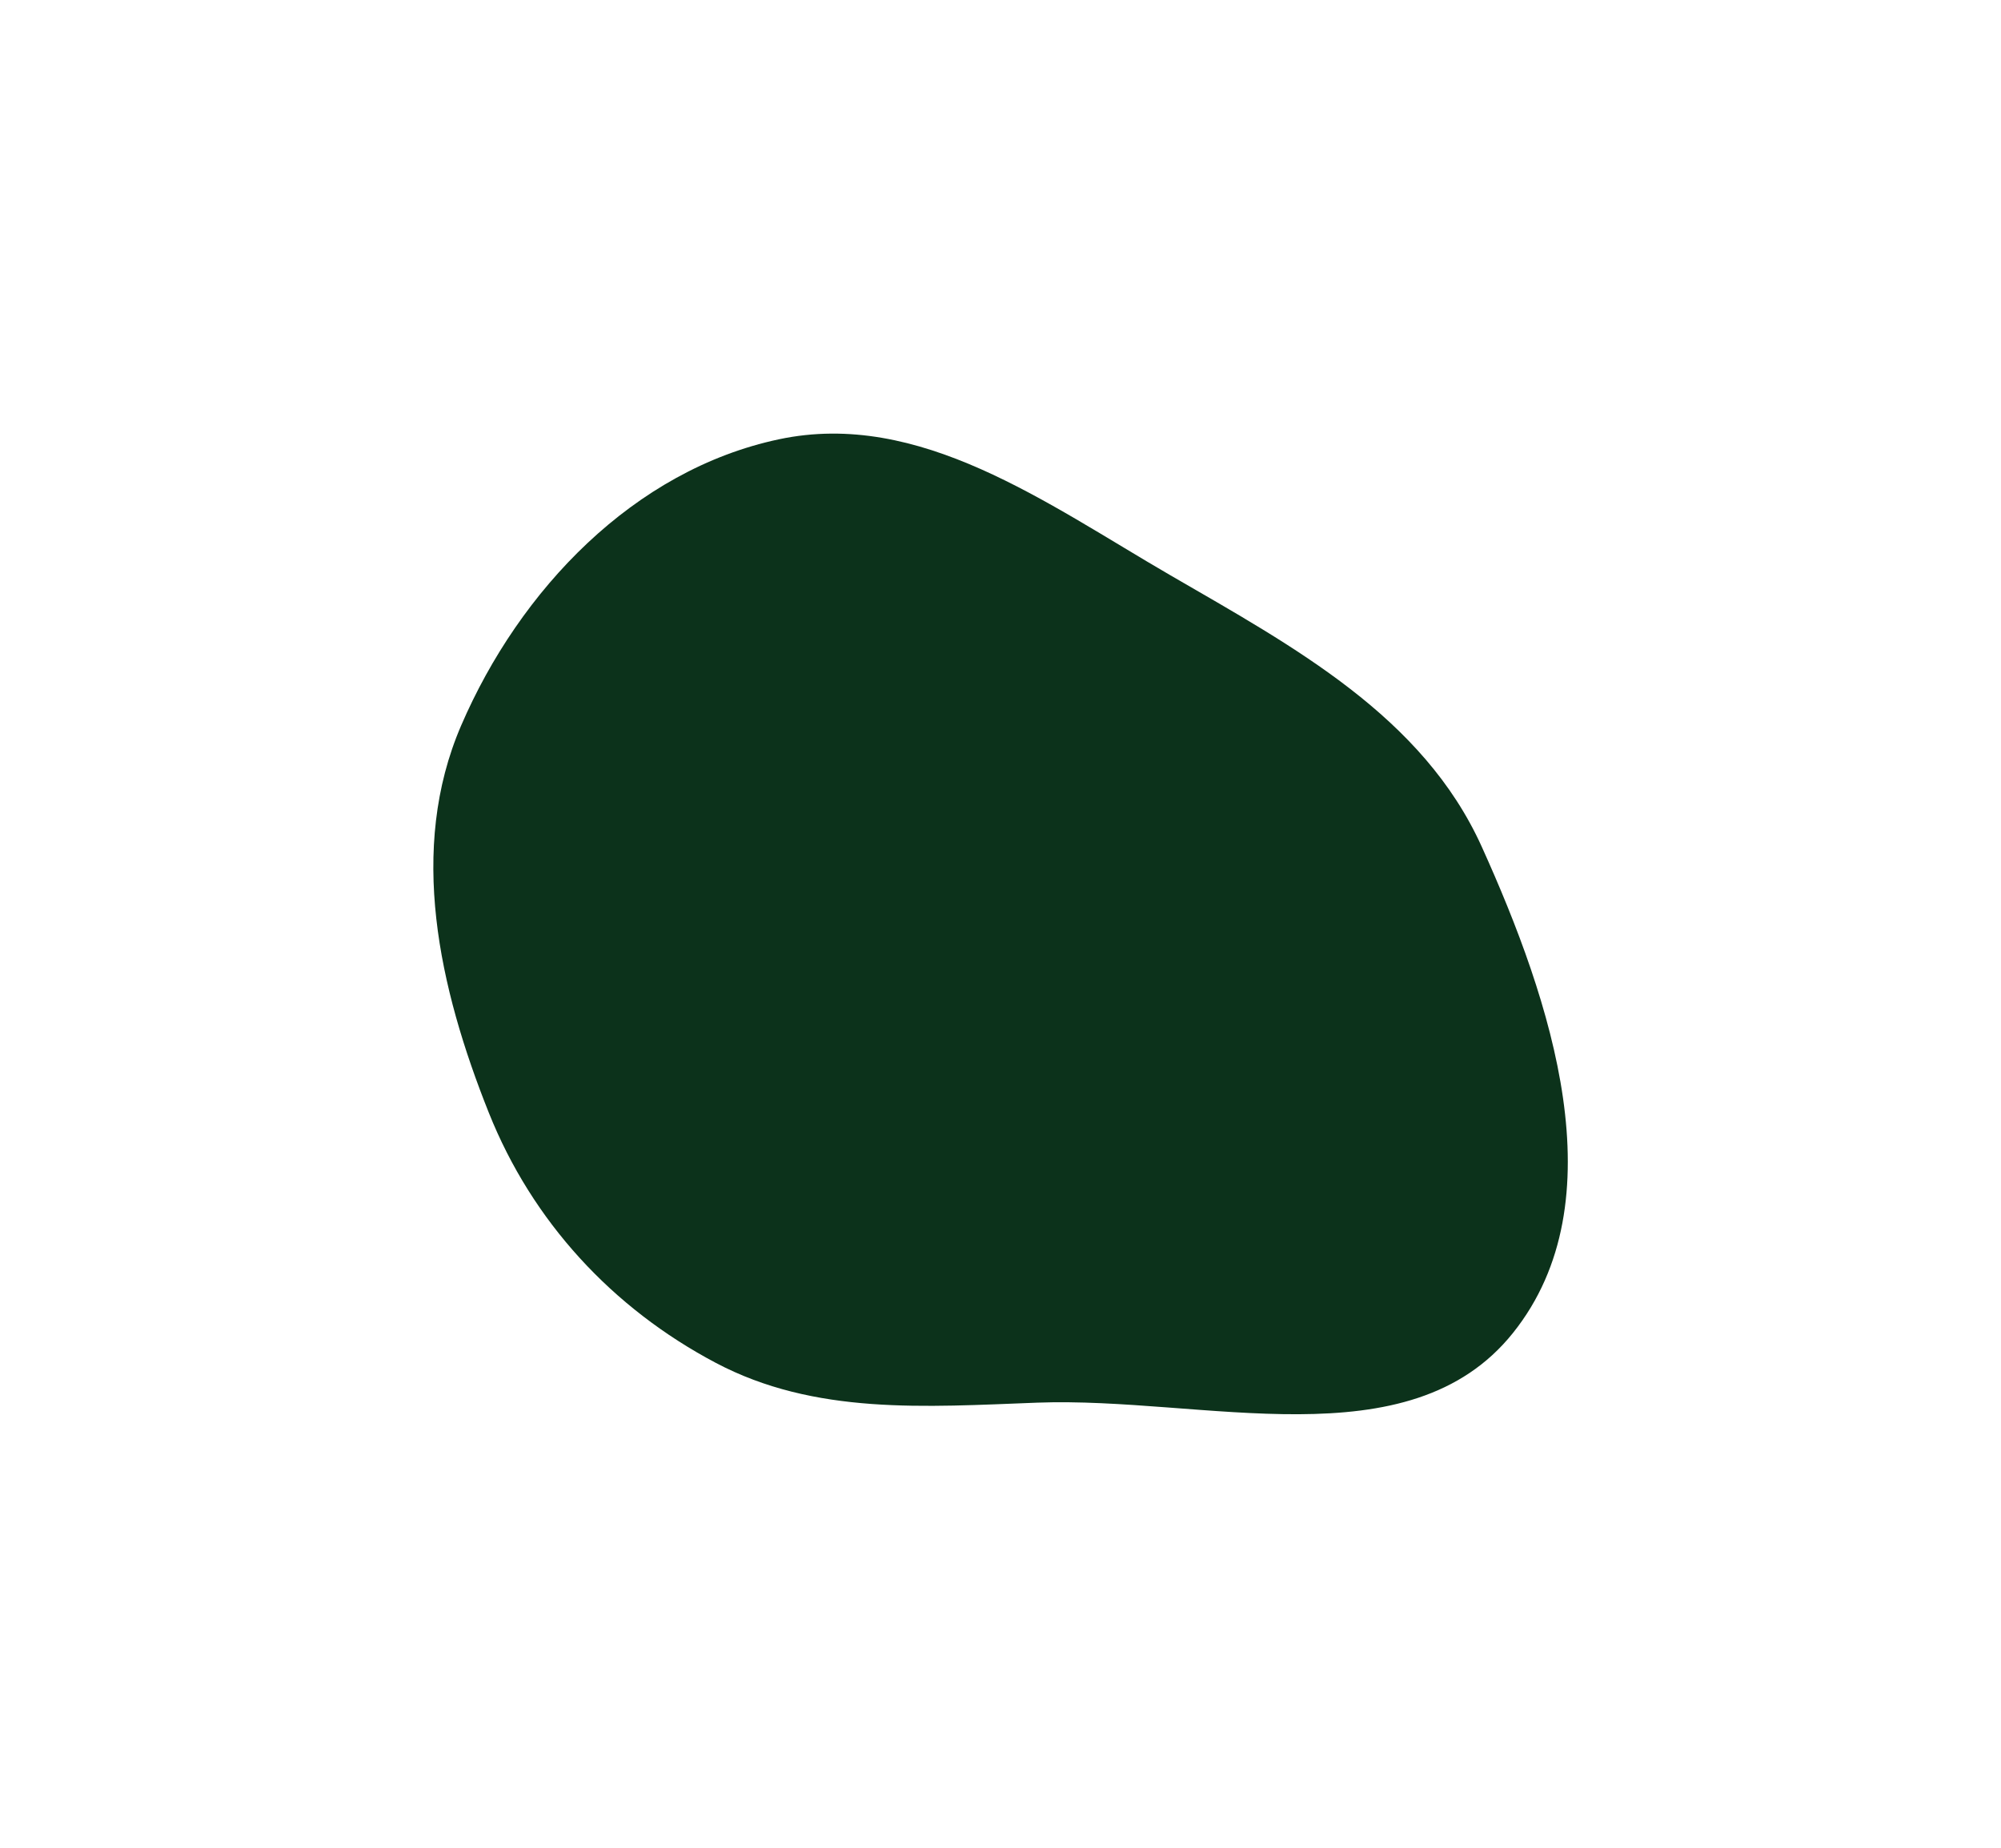 <?xml version="1.0" encoding="UTF-8"?> <svg xmlns="http://www.w3.org/2000/svg" width="1358" height="1254" viewBox="0 0 1358 1254" fill="none"><g filter="url(#filter0_f_12437_1416)"><path fill-rule="evenodd" clip-rule="evenodd" d="M528.676 298.141C623.993 277.934 709.99 341.556 794.281 390.432C878.328 439.165 965.571 486.161 1005.61 574.683C1052.82 679.077 1098.39 815.159 1026.83 904.639C956.188 992.974 816.902 947.752 703.874 951.991C627.742 954.846 553.037 960.545 485.686 924.934C415.501 887.826 361.205 828.968 331.754 755.241C297.891 670.467 276.821 576.313 312.939 492.474C352.748 400.069 430.248 319.007 528.676 298.141Z" fill="#0C321B"></path></g><defs><filter id="filter0_f_12437_1416" x="0.086" y="0.294" width="1357.92" height="1253.56" filterUnits="userSpaceOnUse" color-interpolation-filters="sRGB"><feFlood flood-opacity="0" result="BackgroundImageFix"></feFlood><feBlend mode="normal" in="SourceGraphic" in2="BackgroundImageFix" result="shape"></feBlend><feGaussianBlur stdDeviation="147" result="effect1_foregroundBlur_12437_1416"></feGaussianBlur></filter></defs></svg> 